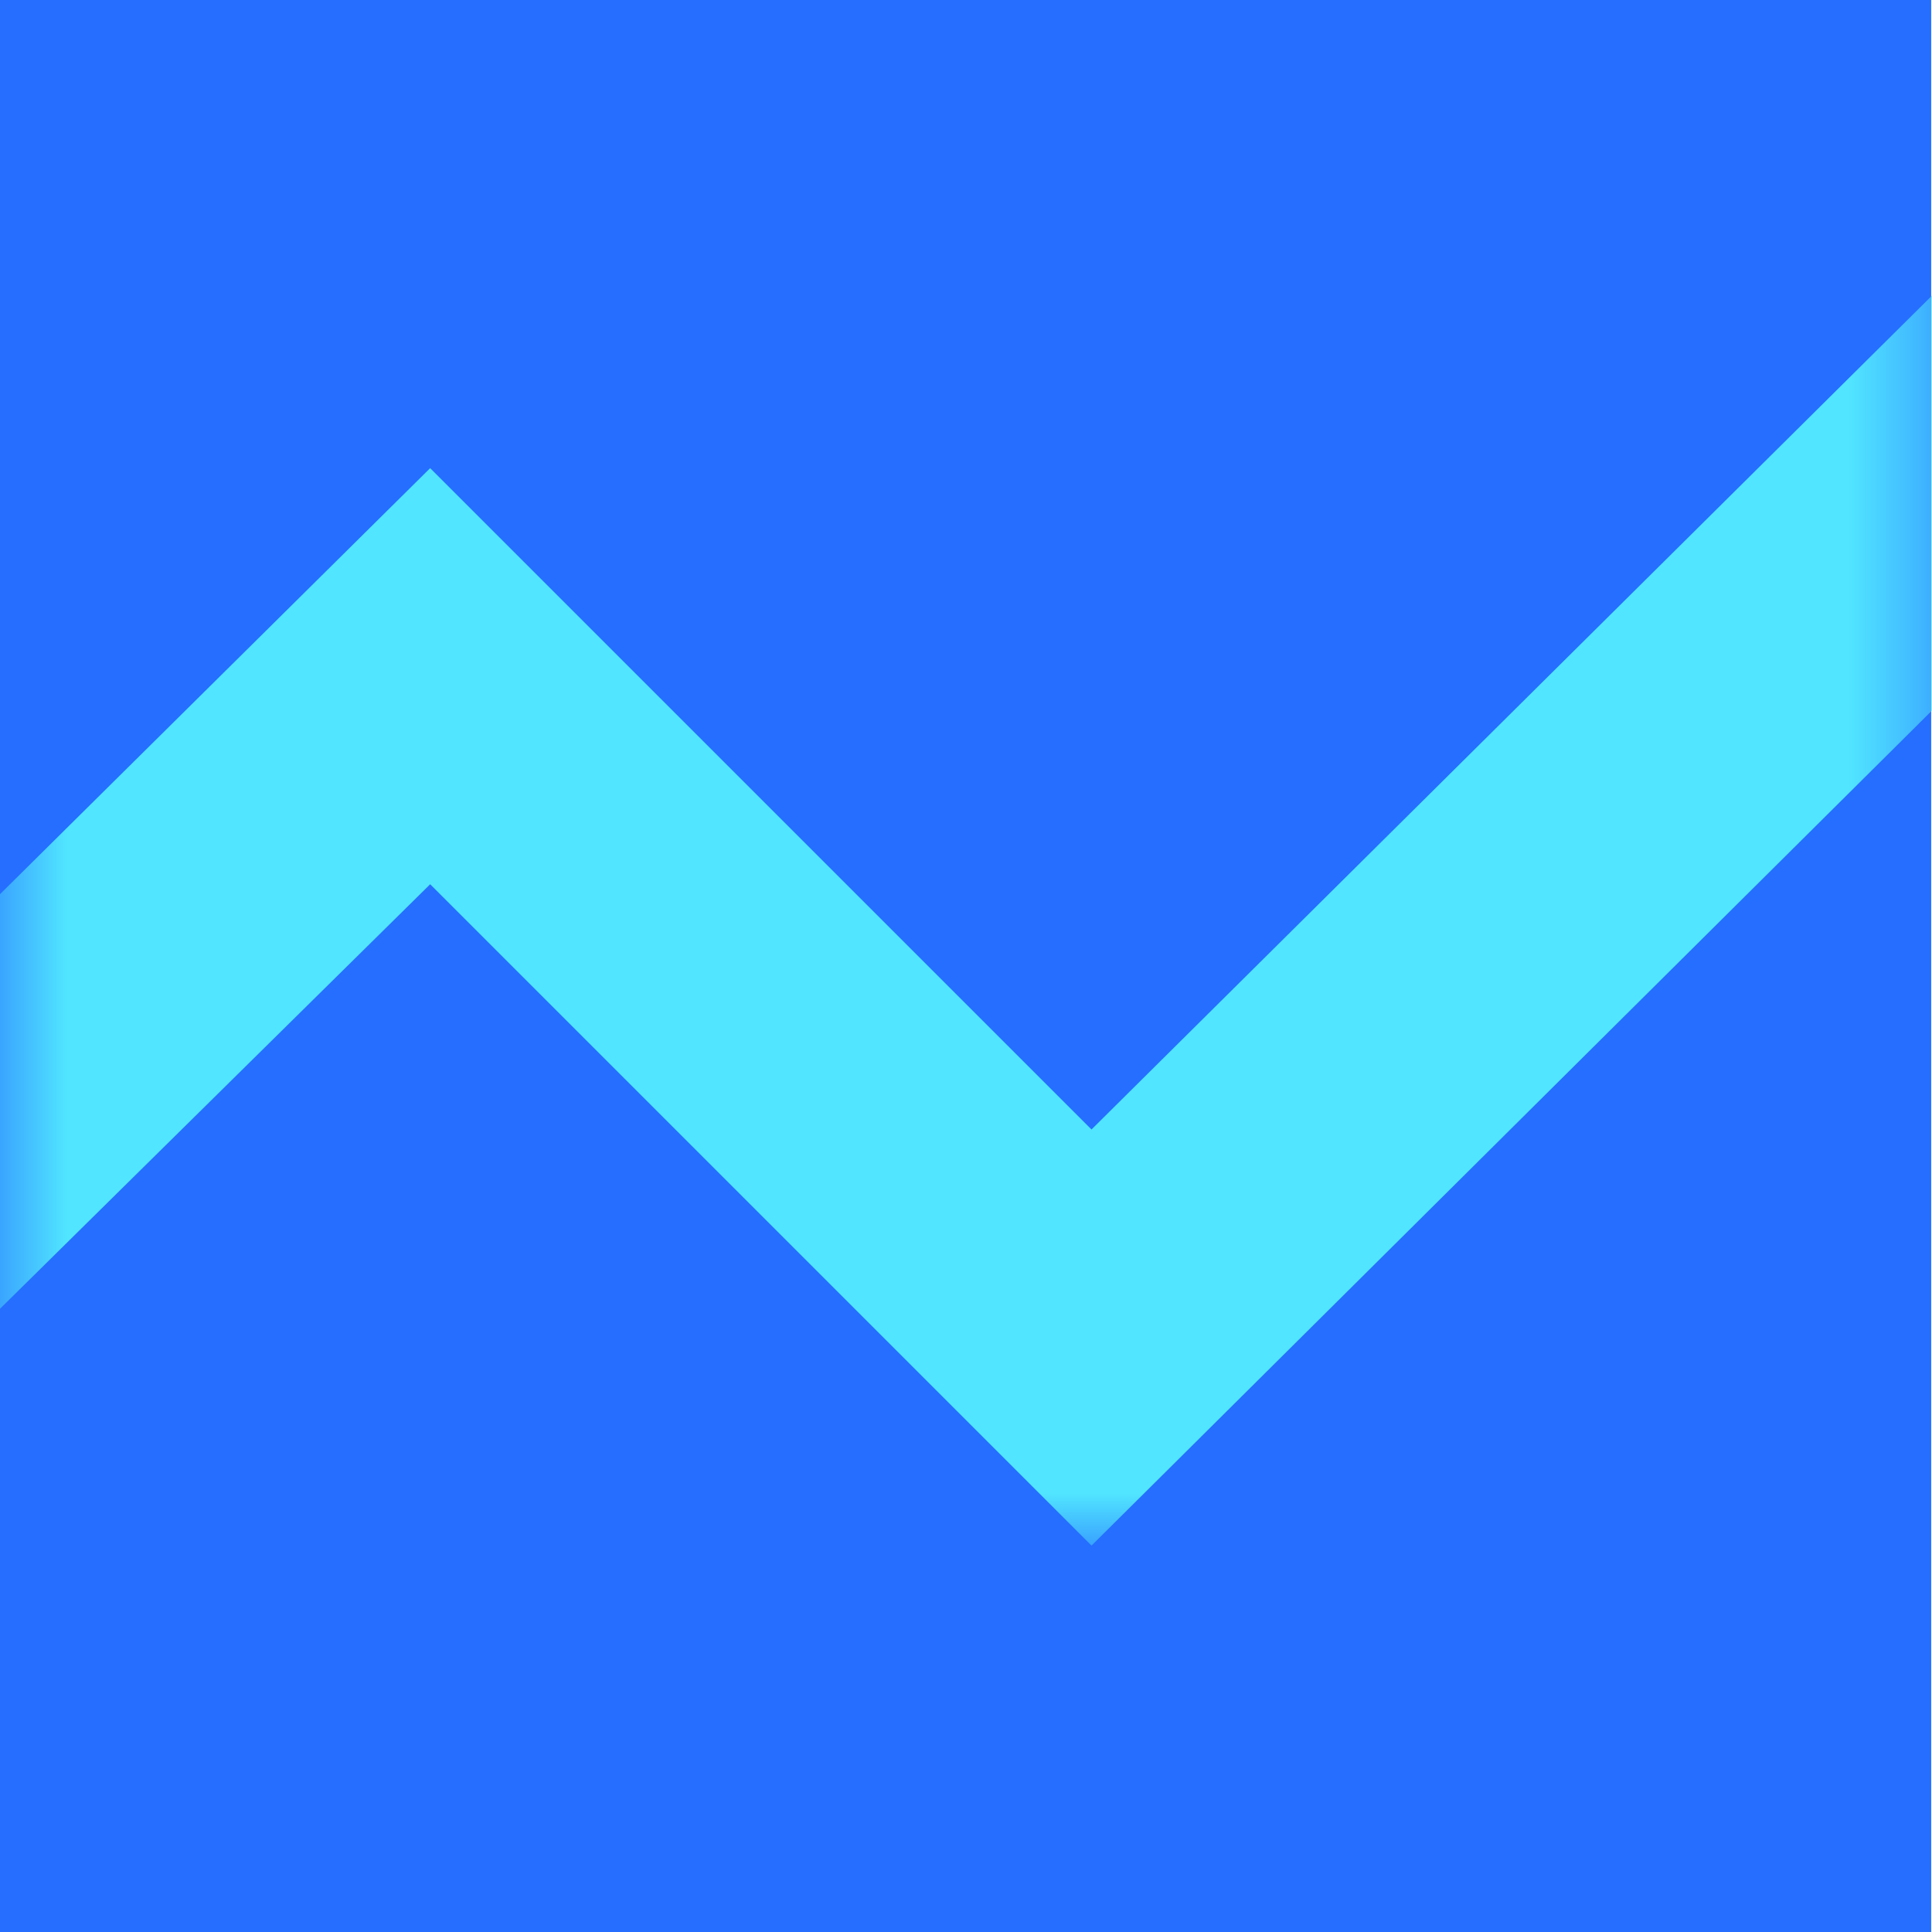 <svg enable-background="new 0 0 26 26" viewBox="0 0 26 26" xmlns="http://www.w3.org/2000/svg" xmlns:xlink="http://www.w3.org/1999/xlink"><mask id="a" height="18.2" maskUnits="userSpaceOnUse" width="34.8" x="-5.2" y="2.6"><path clip-rule="evenodd" d="m-.6 0h26v26h-26z" fill="#fff" fill-rule="evenodd"/></mask><g transform="translate(.589)"><path clip-rule="evenodd" d="m-.6 0h26v26h-26z" fill="#256eff" fill-rule="evenodd"/><path d="m26.8 2.6 2.8 2.8-15.5 15.4-8.9-8.9-7.6 7.5-2.8-2.8 10.4-10.3 8.9 8.9z" fill="#51e5ff" mask="url(#a)"/></g></svg>